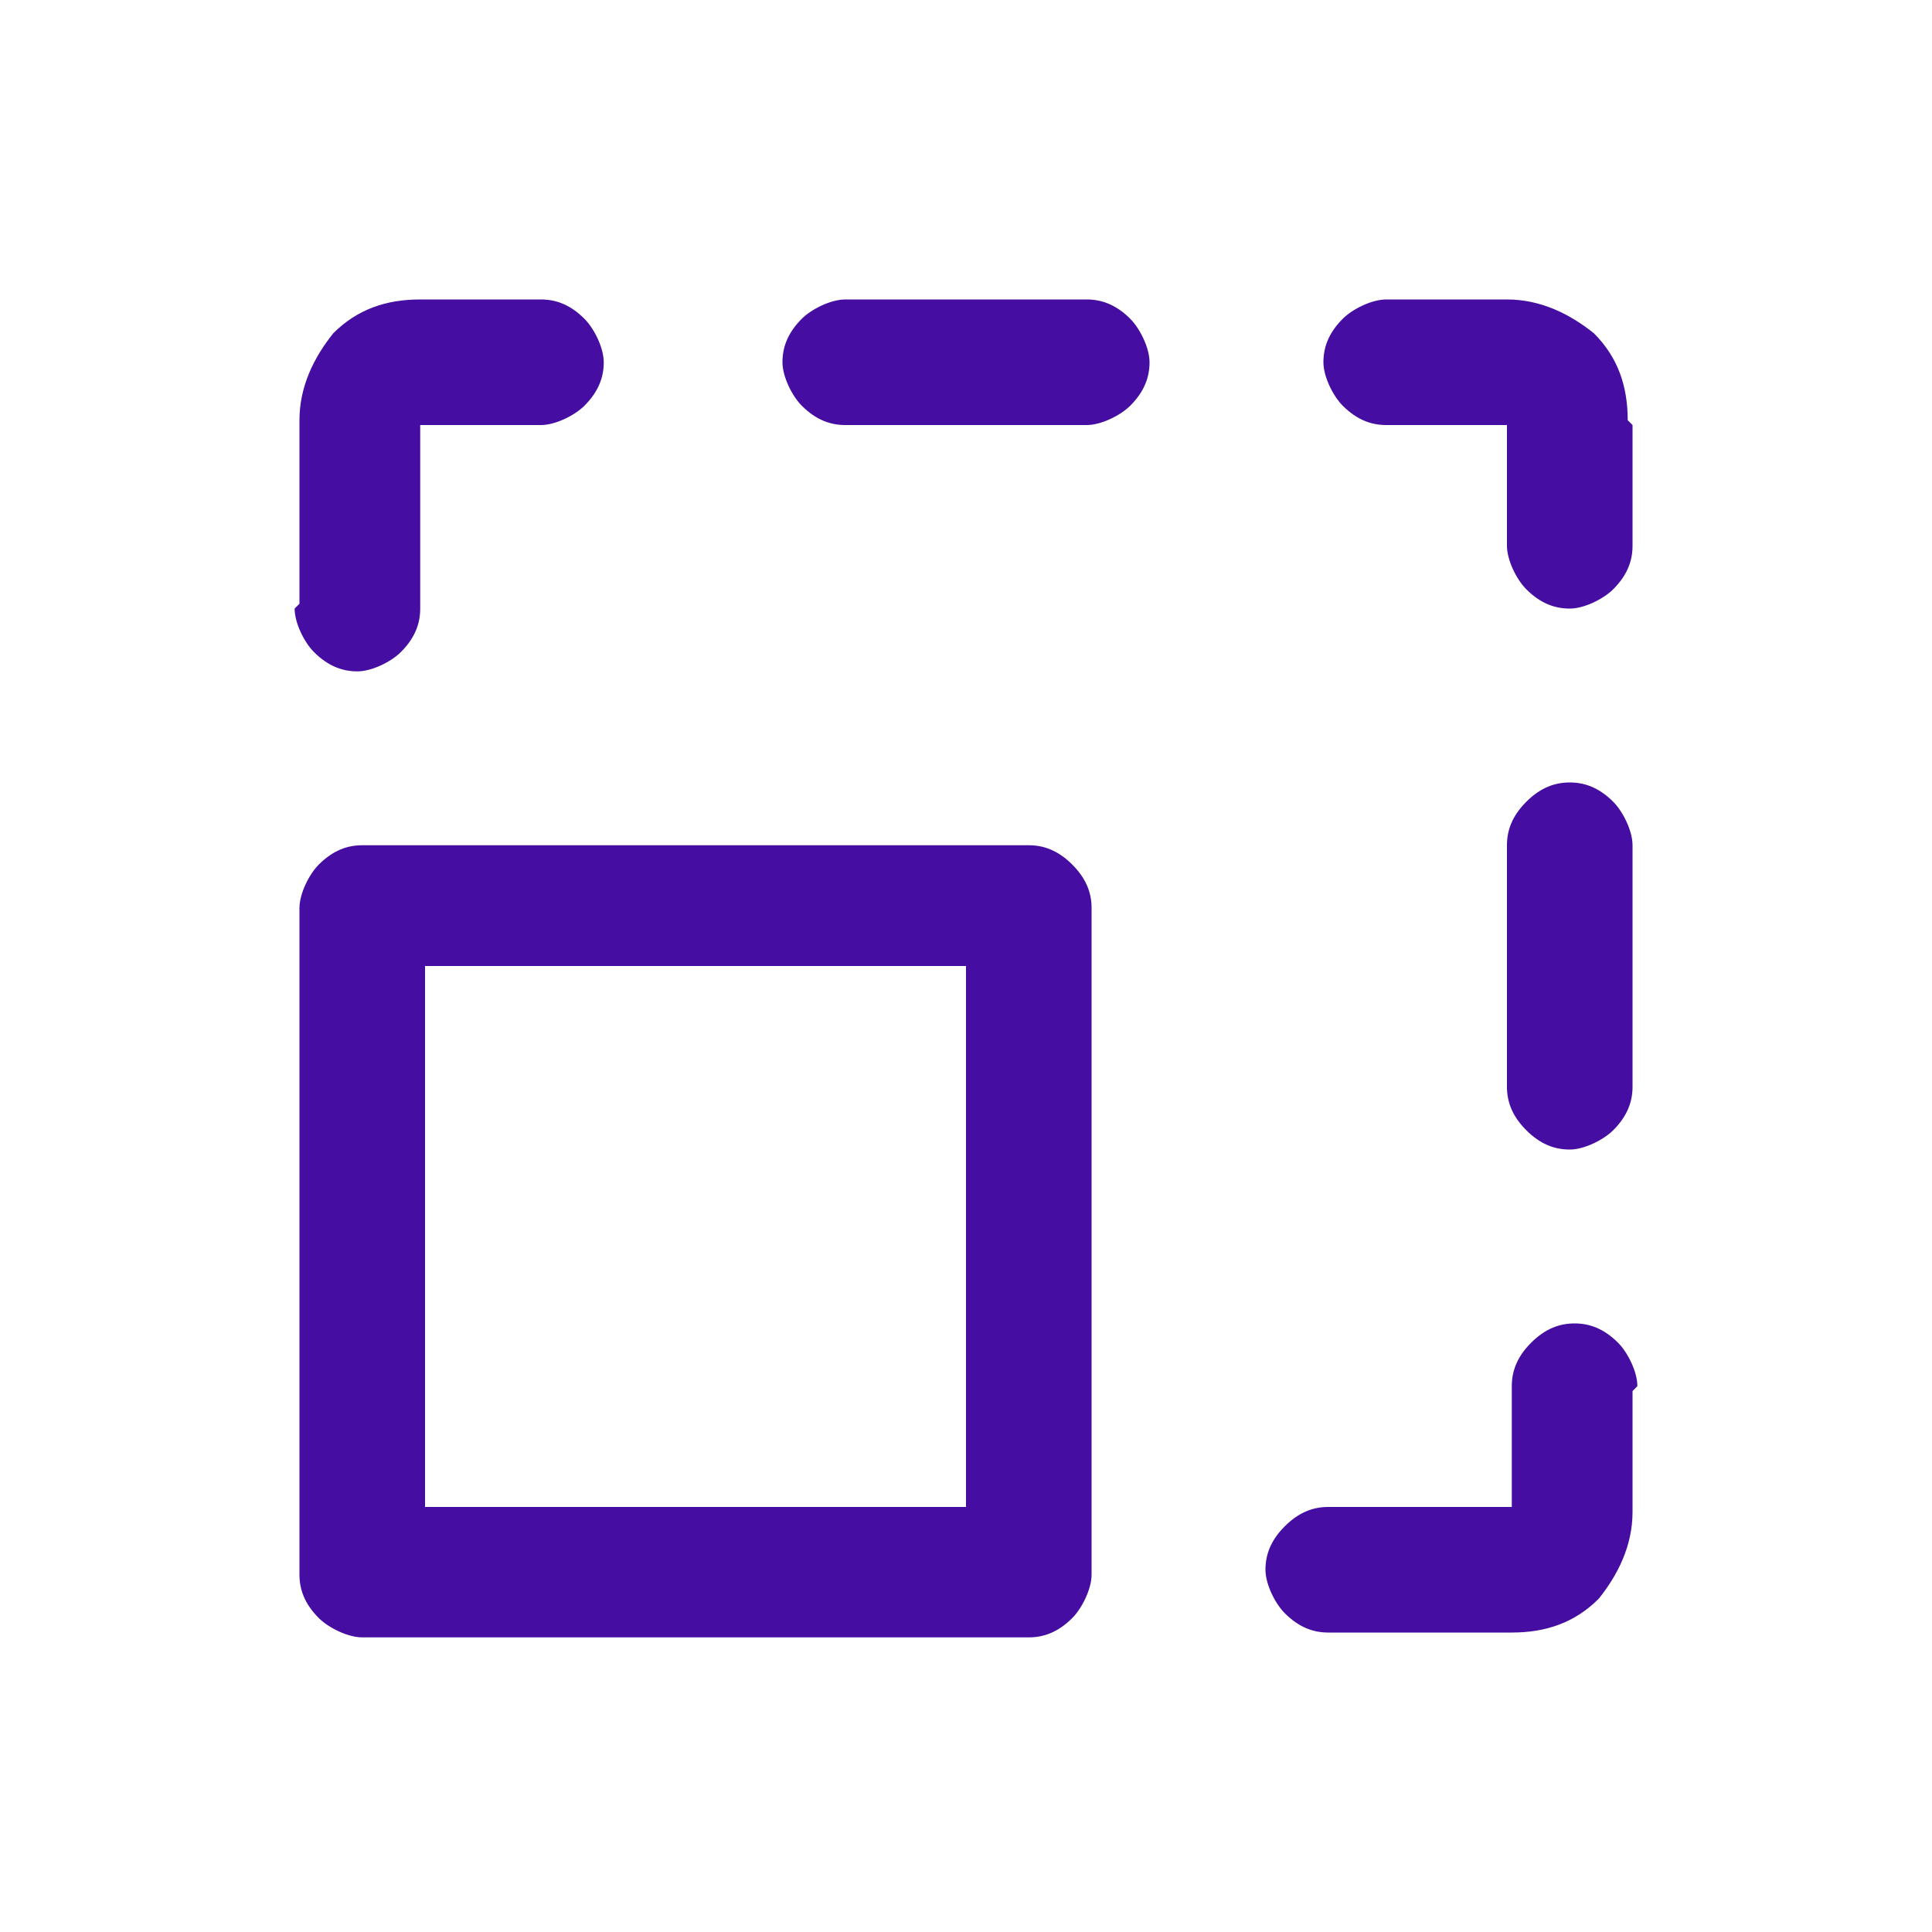 <?xml version="1.0" encoding="UTF-8"?>
<svg xmlns="http://www.w3.org/2000/svg" width="40" height="40" version="1.1" viewBox="0 0 40 40">
  <defs>
    <style>
      .cls-1 {
        fill: #450da1;
      }
    </style>
  </defs>
  <!-- Generator: Adobe Illustrator 28.7.1, SVG Export Plug-In . SVG Version: 1.2.0 Build 142)  -->
  <g>
    <g id="Layer_1">
      <path class="cls-1" d="M21.2,17.5H7.5c-.3,0-.6.1-.9.4-.2.2-.4.6-.4.9v13.8c0,.3.1.6.4.9.2.2.6.4.9.4h13.8c.3,0,.6-.1.9-.4.2-.2.4-.6.4-.9v-13.8c0-.3-.1-.6-.4-.9s-.6-.4-.9-.4ZM20,31.2h-11.2v-11.2h11.2v11.2ZM33.8,28.8v2.5c0,.7-.3,1.3-.7,1.8-.5.5-1.1.7-1.8.7h-3.8c-.3,0-.6-.1-.9-.4-.2-.2-.4-.6-.4-.9s.1-.6.4-.9.6-.4.9-.4h3.8v-2.5c0-.3.1-.6.4-.9s.6-.4.9-.4.6.1.9.4c.2.2.4.6.4.9ZM33.8,17.5v5c0,.3-.1.6-.4.9-.2.2-.6.4-.9.4s-.6-.1-.9-.4-.4-.6-.4-.9v-5c0-.3.1-.6.4-.9s.6-.4.9-.4.6.1.9.4c.2.2.4.6.4.9ZM33.8,8.8v2.5c0,.3-.1.6-.4.9-.2.2-.6.4-.9.4s-.6-.1-.9-.4c-.2-.2-.4-.6-.4-.9v-2.5h-2.5c-.3,0-.6-.1-.9-.4-.2-.2-.4-.6-.4-.9s.1-.6.4-.9c.2-.2.6-.4.9-.4h2.5c.7,0,1.3.3,1.8.7.5.5.7,1.1.7,1.8ZM23.8,7.5c0,.3-.1.6-.4.9-.2.2-.6.4-.9.4h-5c-.3,0-.6-.1-.9-.4-.2-.2-.4-.6-.4-.9s.1-.6.4-.9c.2-.2.6-.4.9-.4h5c.3,0,.6.1.9.4.2.2.4.6.4.9ZM6.2,12.5v-3.8c0-.7.3-1.3.7-1.8.5-.5,1.1-.7,1.8-.7h2.5c.3,0,.6.1.9.4.2.2.4.6.4.9s-.1.6-.4.9c-.2.2-.6.4-.9.4h-2.5v3.8c0,.3-.1.6-.4.9-.2.2-.6.4-.9.4s-.6-.1-.9-.4c-.2-.2-.4-.6-.4-.9Z"/>
    </g>
  </g>
</svg>